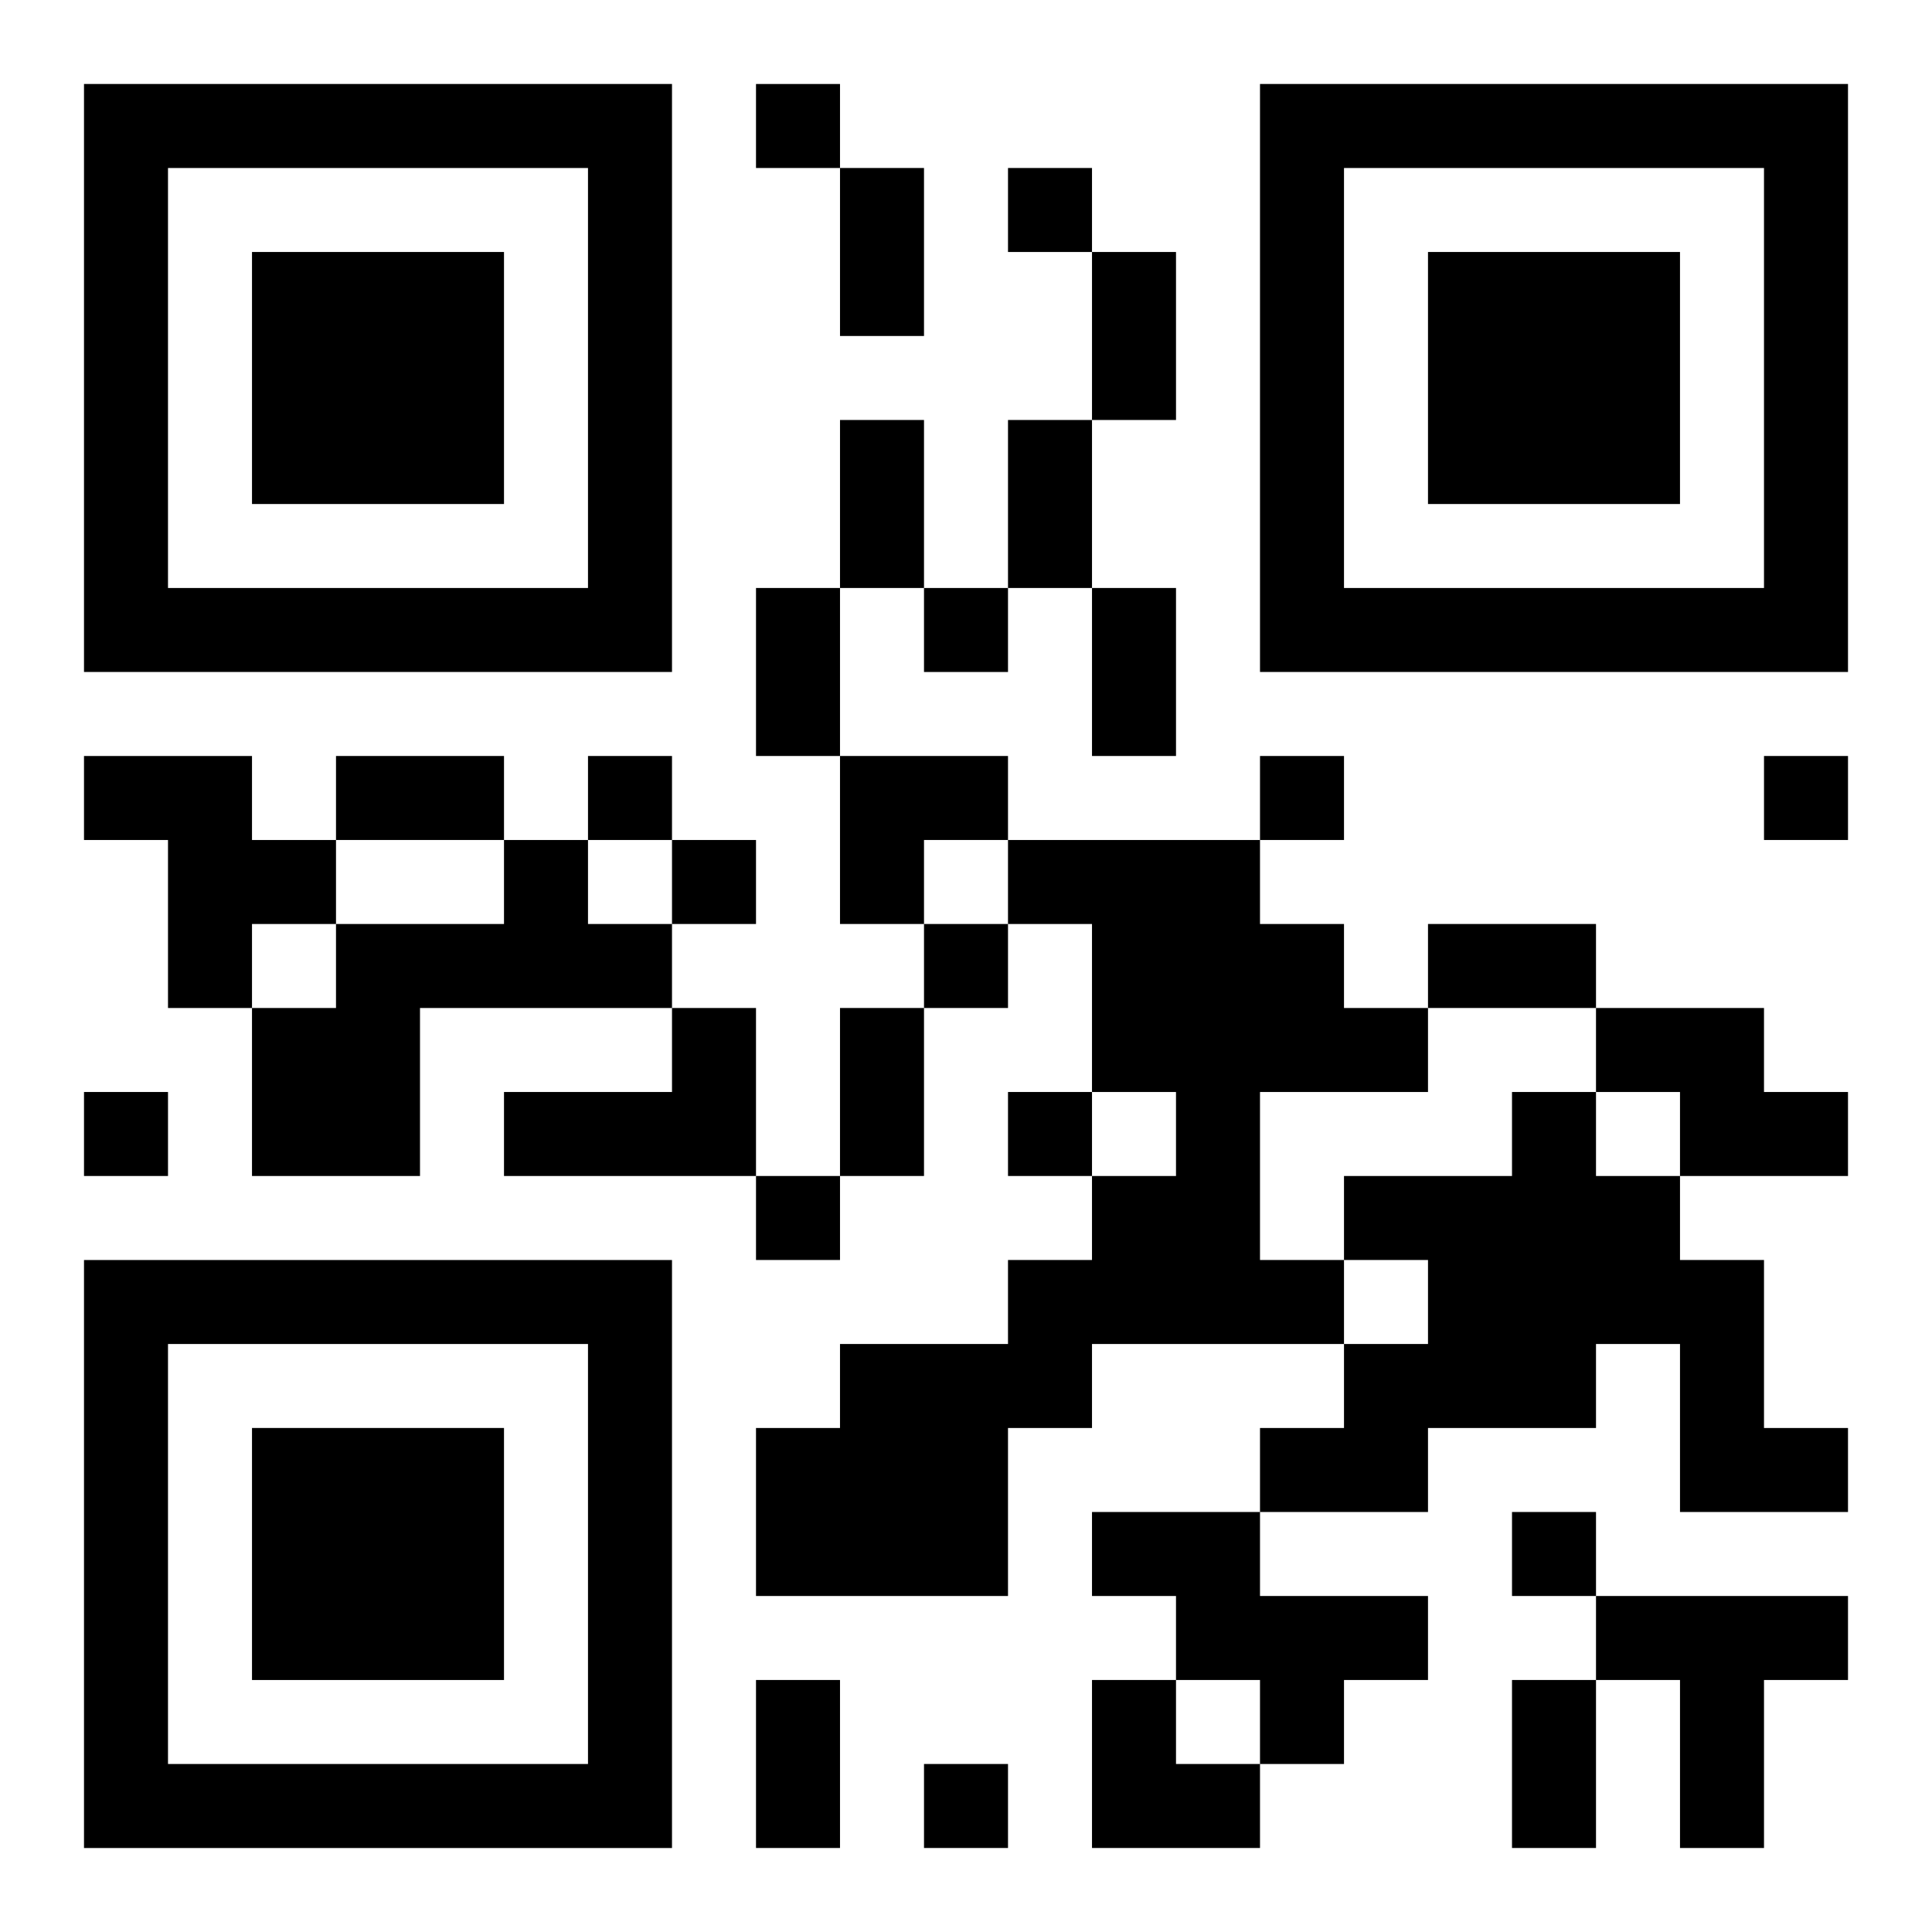 <?xml version="1.0" encoding="UTF-8"?>
<svg width="250" height="250" baseProfile="full" version="1.1" viewBox="-1 -1 23 23" xmlns="http://www.w3.org/2000/svg" xmlns:xlink="http://www.w3.org/1999/xlink"><symbol id="a"><path d="m0 7v7h7v-7h-7zm1 1h5v5h-5v-5zm1 1v3h3v-3h-3z"/></symbol><use y="-7" xlink:href="#a"/><use y="7" xlink:href="#a"/><use x="14" y="-7" xlink:href="#a"/><path d="m0 8h2v1h1v1h-1v1h-1v-2h-1v-1m5 1h1v1h1v1h-3v2h-2v-2h1v-1h2v-1m6 0h3v1h1v1h1v1h-2v2h1v1h-3v1h-1v2h-3v-2h1v-1h2v-1h1v-1h1v-1h-1v-2h-1v-1m-4 2h1v2h-3v-1h2v-1m11 0h2v1h1v1h-2v-1h-1v-1m-1 1h1v1h1v1h1v2h1v1h-2v-2h-1v1h-2v1h-2v-1h1v-1h1v-1h-1v-1h2v-1m-5 5h2v1h2v1h-1v1h-1v-1h-1v-1h-1v-1m6 1h3v1h-1v2h-1v-2h-1v-1m-10-18v1h1v-1h-1m3 1v1h1v-1h-1m-1 5v1h1v-1h-1m-4 2v1h1v-1h-1m8 0v1h1v-1h-1m6 0v1h1v-1h-1m-13 1v1h1v-1h-1m3 1v1h1v-1h-1m-10 2v1h1v-1h-1m11 0v1h1v-1h-1m-3 1v1h1v-1h-1m9 4v1h1v-1h-1m-7 3v1h1v-1h-1m-1-19h1v2h-1v-2m3 1h1v2h-1v-2m-3 2h1v2h-1v-2m2 0h1v2h-1v-2m-3 2h1v2h-1v-2m4 0h1v2h-1v-2m-9 2h2v1h-2v-1m13 2h2v1h-2v-1m-7 1h1v2h-1v-2m-1 8h1v2h-1v-2m9 0h1v2h-1v-2m-8-11h2v1h-1v1h-1zm3 11h1v1h1v1h-2z"/></svg>
